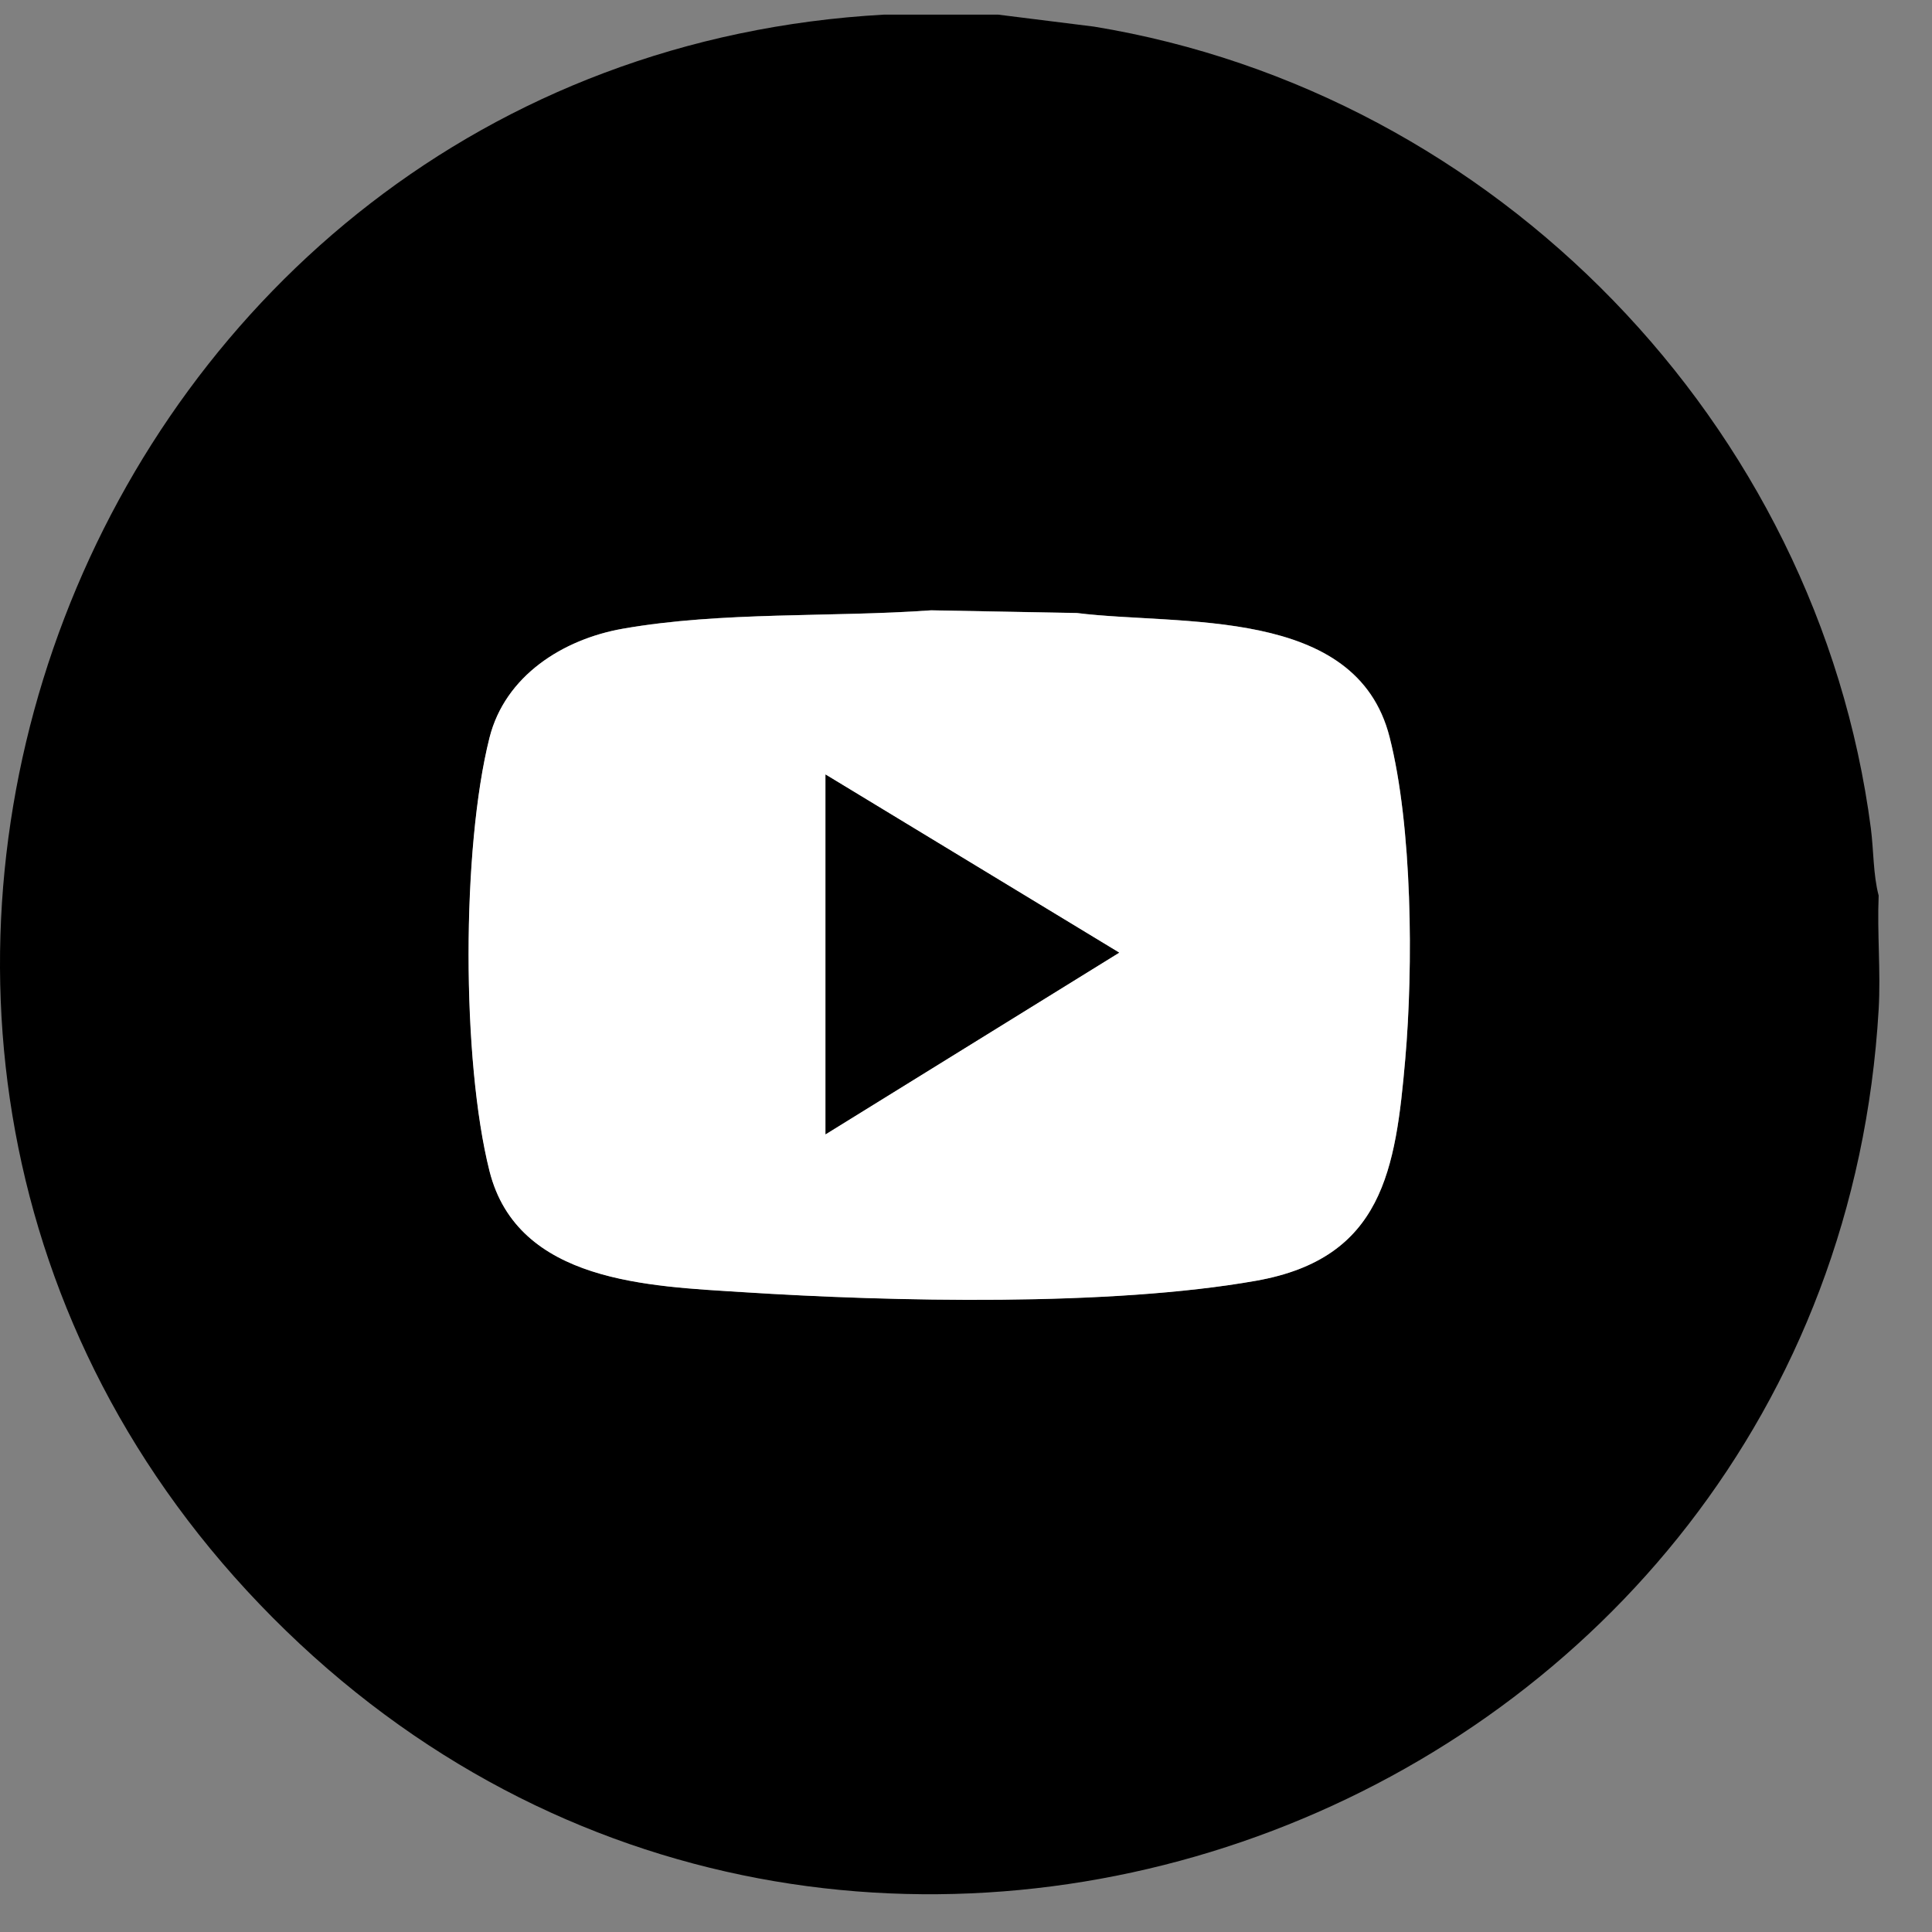 <svg width="23" height="23" viewBox="0 0 23 23" fill="none" xmlns="http://www.w3.org/2000/svg">
<rect x="0" y="0" width="23" height="23" fill="#808080" stroke="none"/>
<g clip-path="url(#clip0_3953_942)">
<path d="M11.881 0.174L13.025 0.317C17.808 1.103 21.642 5.045 22.272 9.86C22.306 10.123 22.299 10.411 22.365 10.662C22.346 11.11 22.391 11.57 22.365 12.017C21.806 21.591 10.053 26.104 3.246 19.257C-3.535 12.436 0.989 0.704 10.526 0.174H11.881ZM11.086 7.265C9.896 7.351 8.595 7.277 7.415 7.484C6.7 7.61 6.014 8.045 5.829 8.781C5.496 10.101 5.496 12.621 5.829 13.941C6.163 15.271 7.735 15.31 8.845 15.382C10.622 15.496 13.219 15.554 14.956 15.246C16.465 14.978 16.615 13.919 16.73 12.607C16.826 11.508 16.815 9.839 16.543 8.773C16.144 7.207 14.05 7.451 12.82 7.297L11.087 7.265L11.086 7.265Z" fill="black"/>
<path d="M11.086 7.266L12.819 7.298C14.05 7.452 16.143 7.208 16.542 8.774C16.814 9.84 16.825 11.509 16.729 12.608C16.614 13.92 16.465 14.979 14.955 15.247C13.218 15.555 10.621 15.497 8.844 15.383C7.734 15.312 6.163 15.272 5.827 13.942C5.495 12.622 5.495 10.102 5.827 8.782C6.013 8.046 6.699 7.611 7.414 7.485C8.594 7.278 9.895 7.351 11.085 7.266L11.086 7.266ZM9.827 9.221V13.504L13.322 11.341L9.827 9.221V9.221Z" fill="white"/>
<path d="M9.828 9.221L13.323 11.341L9.828 13.503V9.221Z" fill="black"/>
</g>
<defs>
<clipPath id="clip0_3953_942">
<rect width="22.373" height="22.377" fill="white" transform="translate(0 0.174)"/>
</clipPath>
</defs>
</svg>
